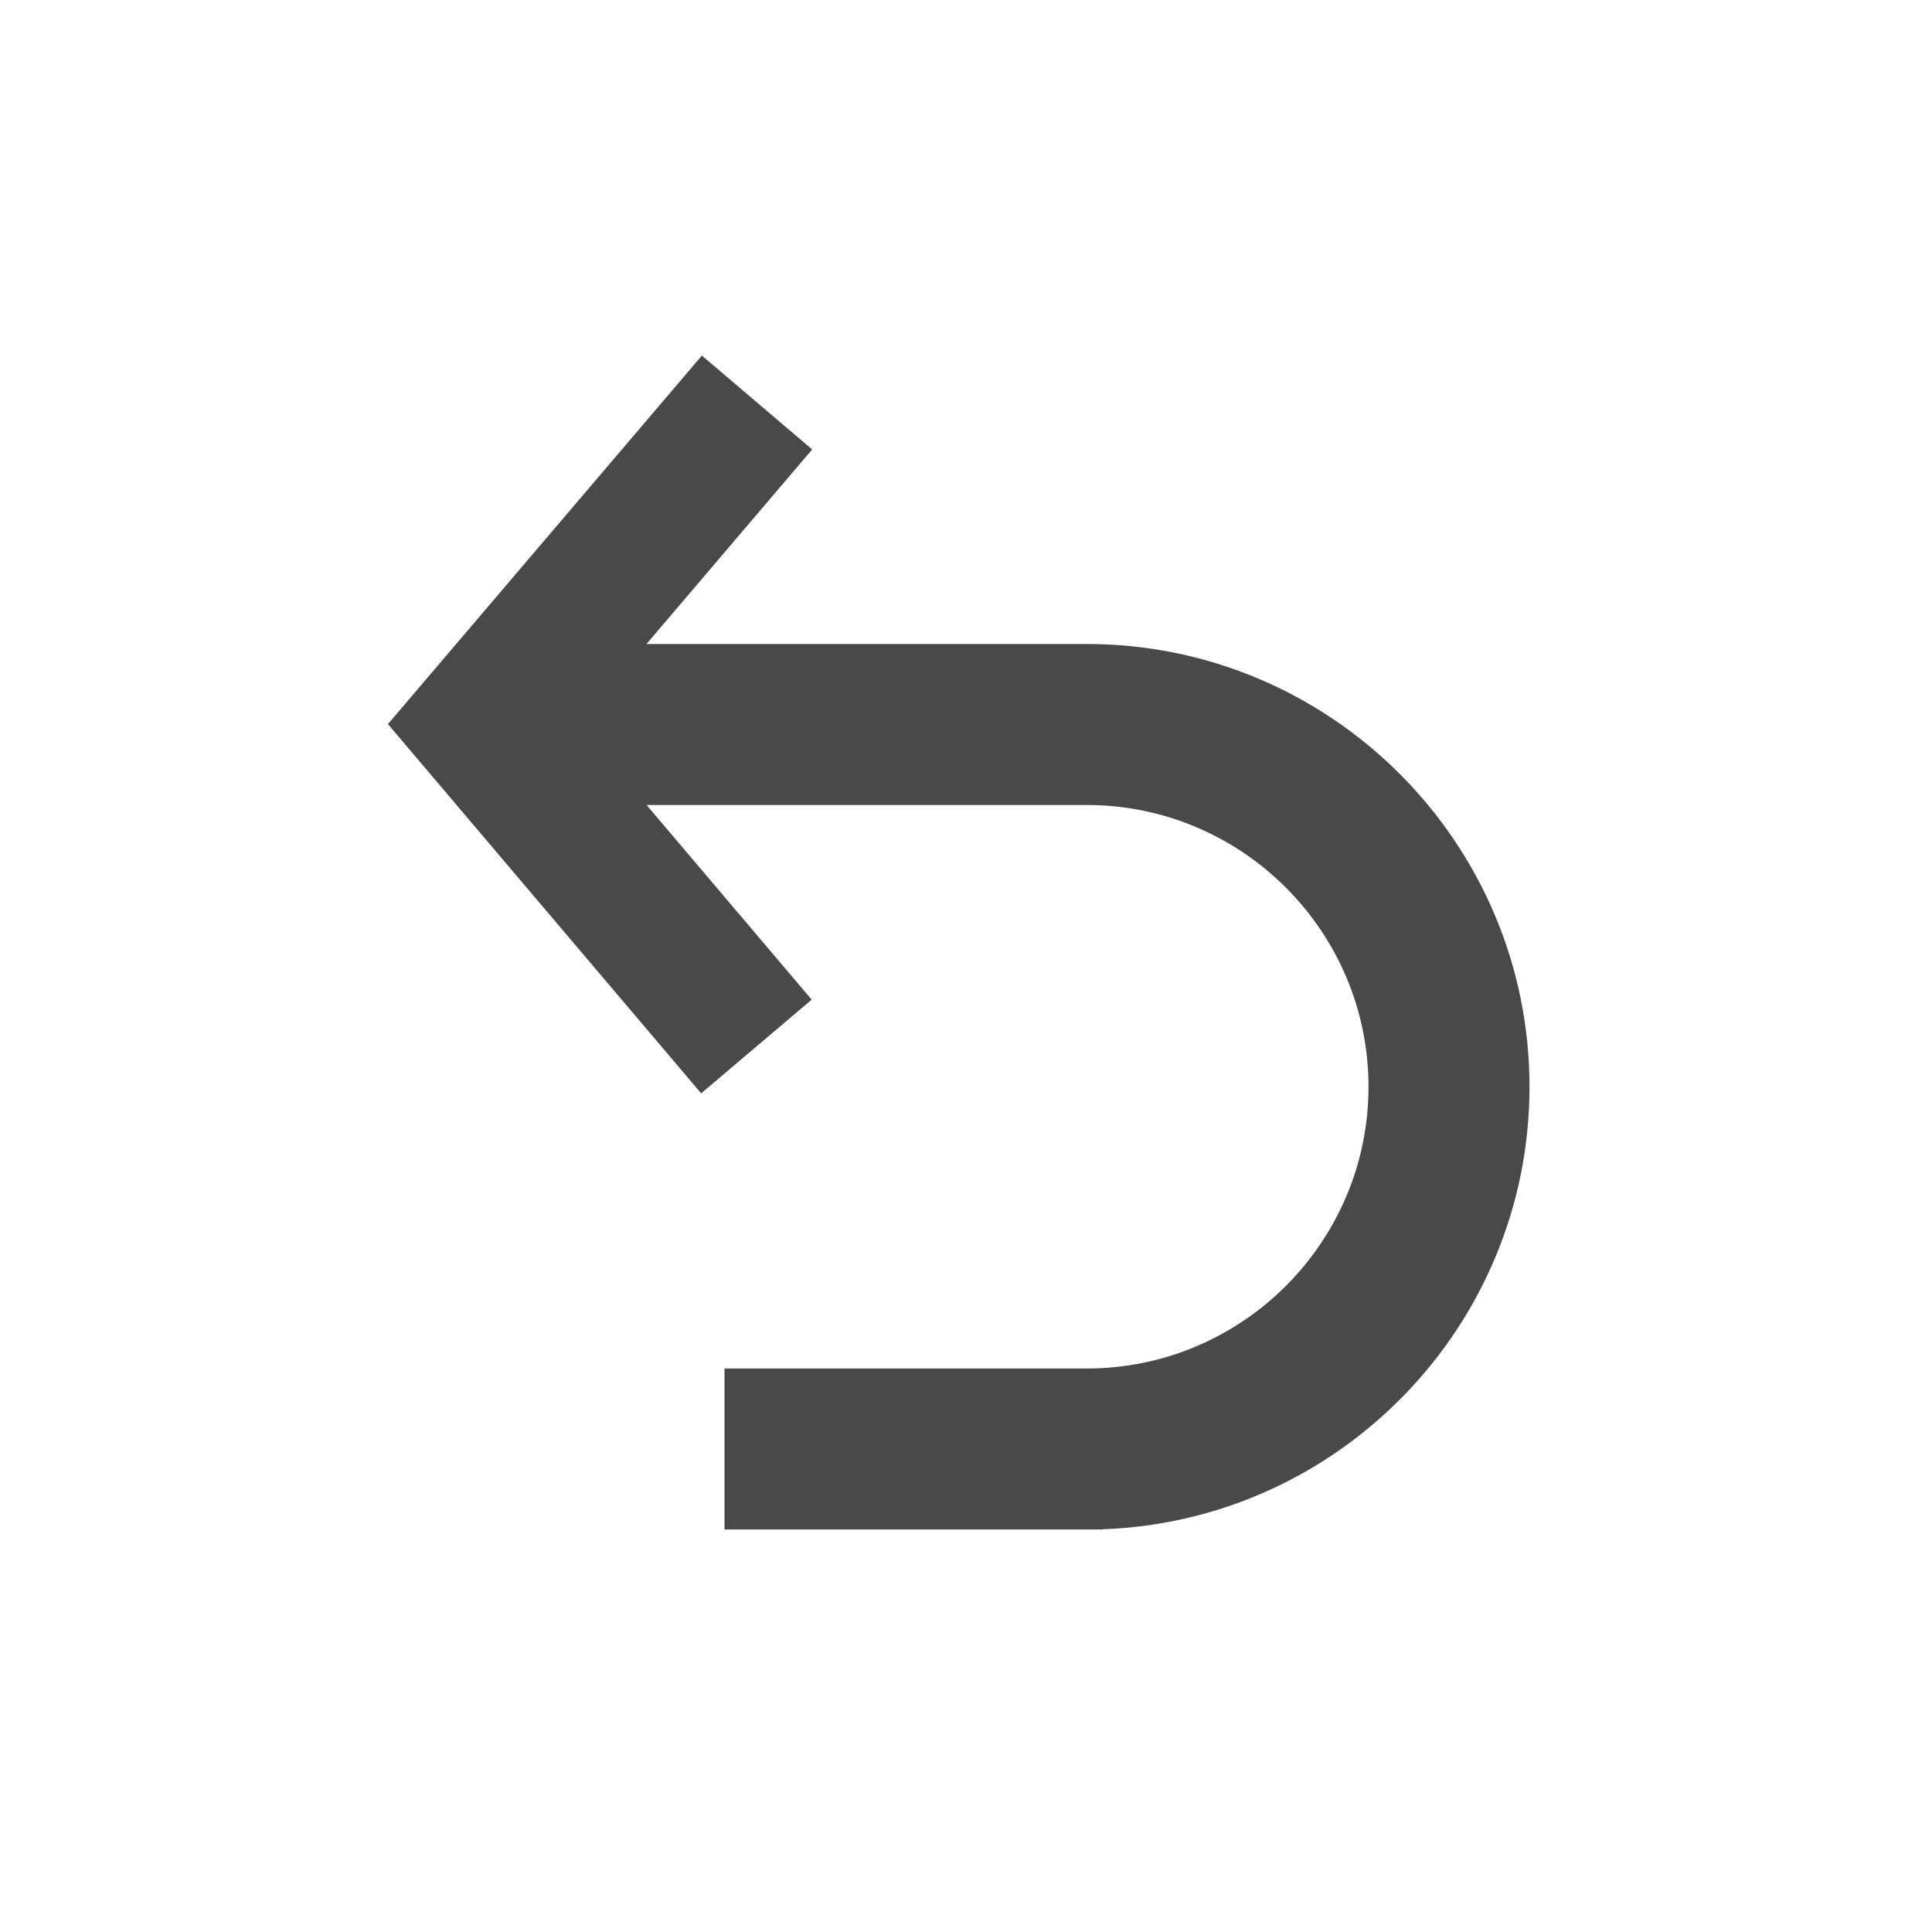 <?xml version="1.0" encoding="utf-8"?>
<!-- Generator: Adobe Illustrator 19.0.1, SVG Export Plug-In . SVG Version: 6.00 Build 0)  -->
<svg version="1.1" id="default" xmlns="http://www.w3.org/2000/svg" xmlns:xlink="http://www.w3.org/1999/xlink" x="0px" y="0px"
	 width="24px" height="24px" viewBox="0 0 24 24" style="enable-background:new 0 0 24 24;" xml:space="preserve">
<style type="text/css">
	.st0{fill:#494949;}
	.st1{fill:#464646;}
</style>
<path class="st0" d="M13.5,8H8.031l2.058-2.417L8.719,4.417l-3.9,4.578l3.891,4.587l1.373-1.164L8.032,10H13.5
	c1.93,0,3.5,1.57,3.5,3.5S15.43,17,13.5,17H9v2h4.698v-0.003C16.64,18.892,19,16.466,19,13.5C19,10.467,16.532,8,13.5,8z"/>
</svg>
